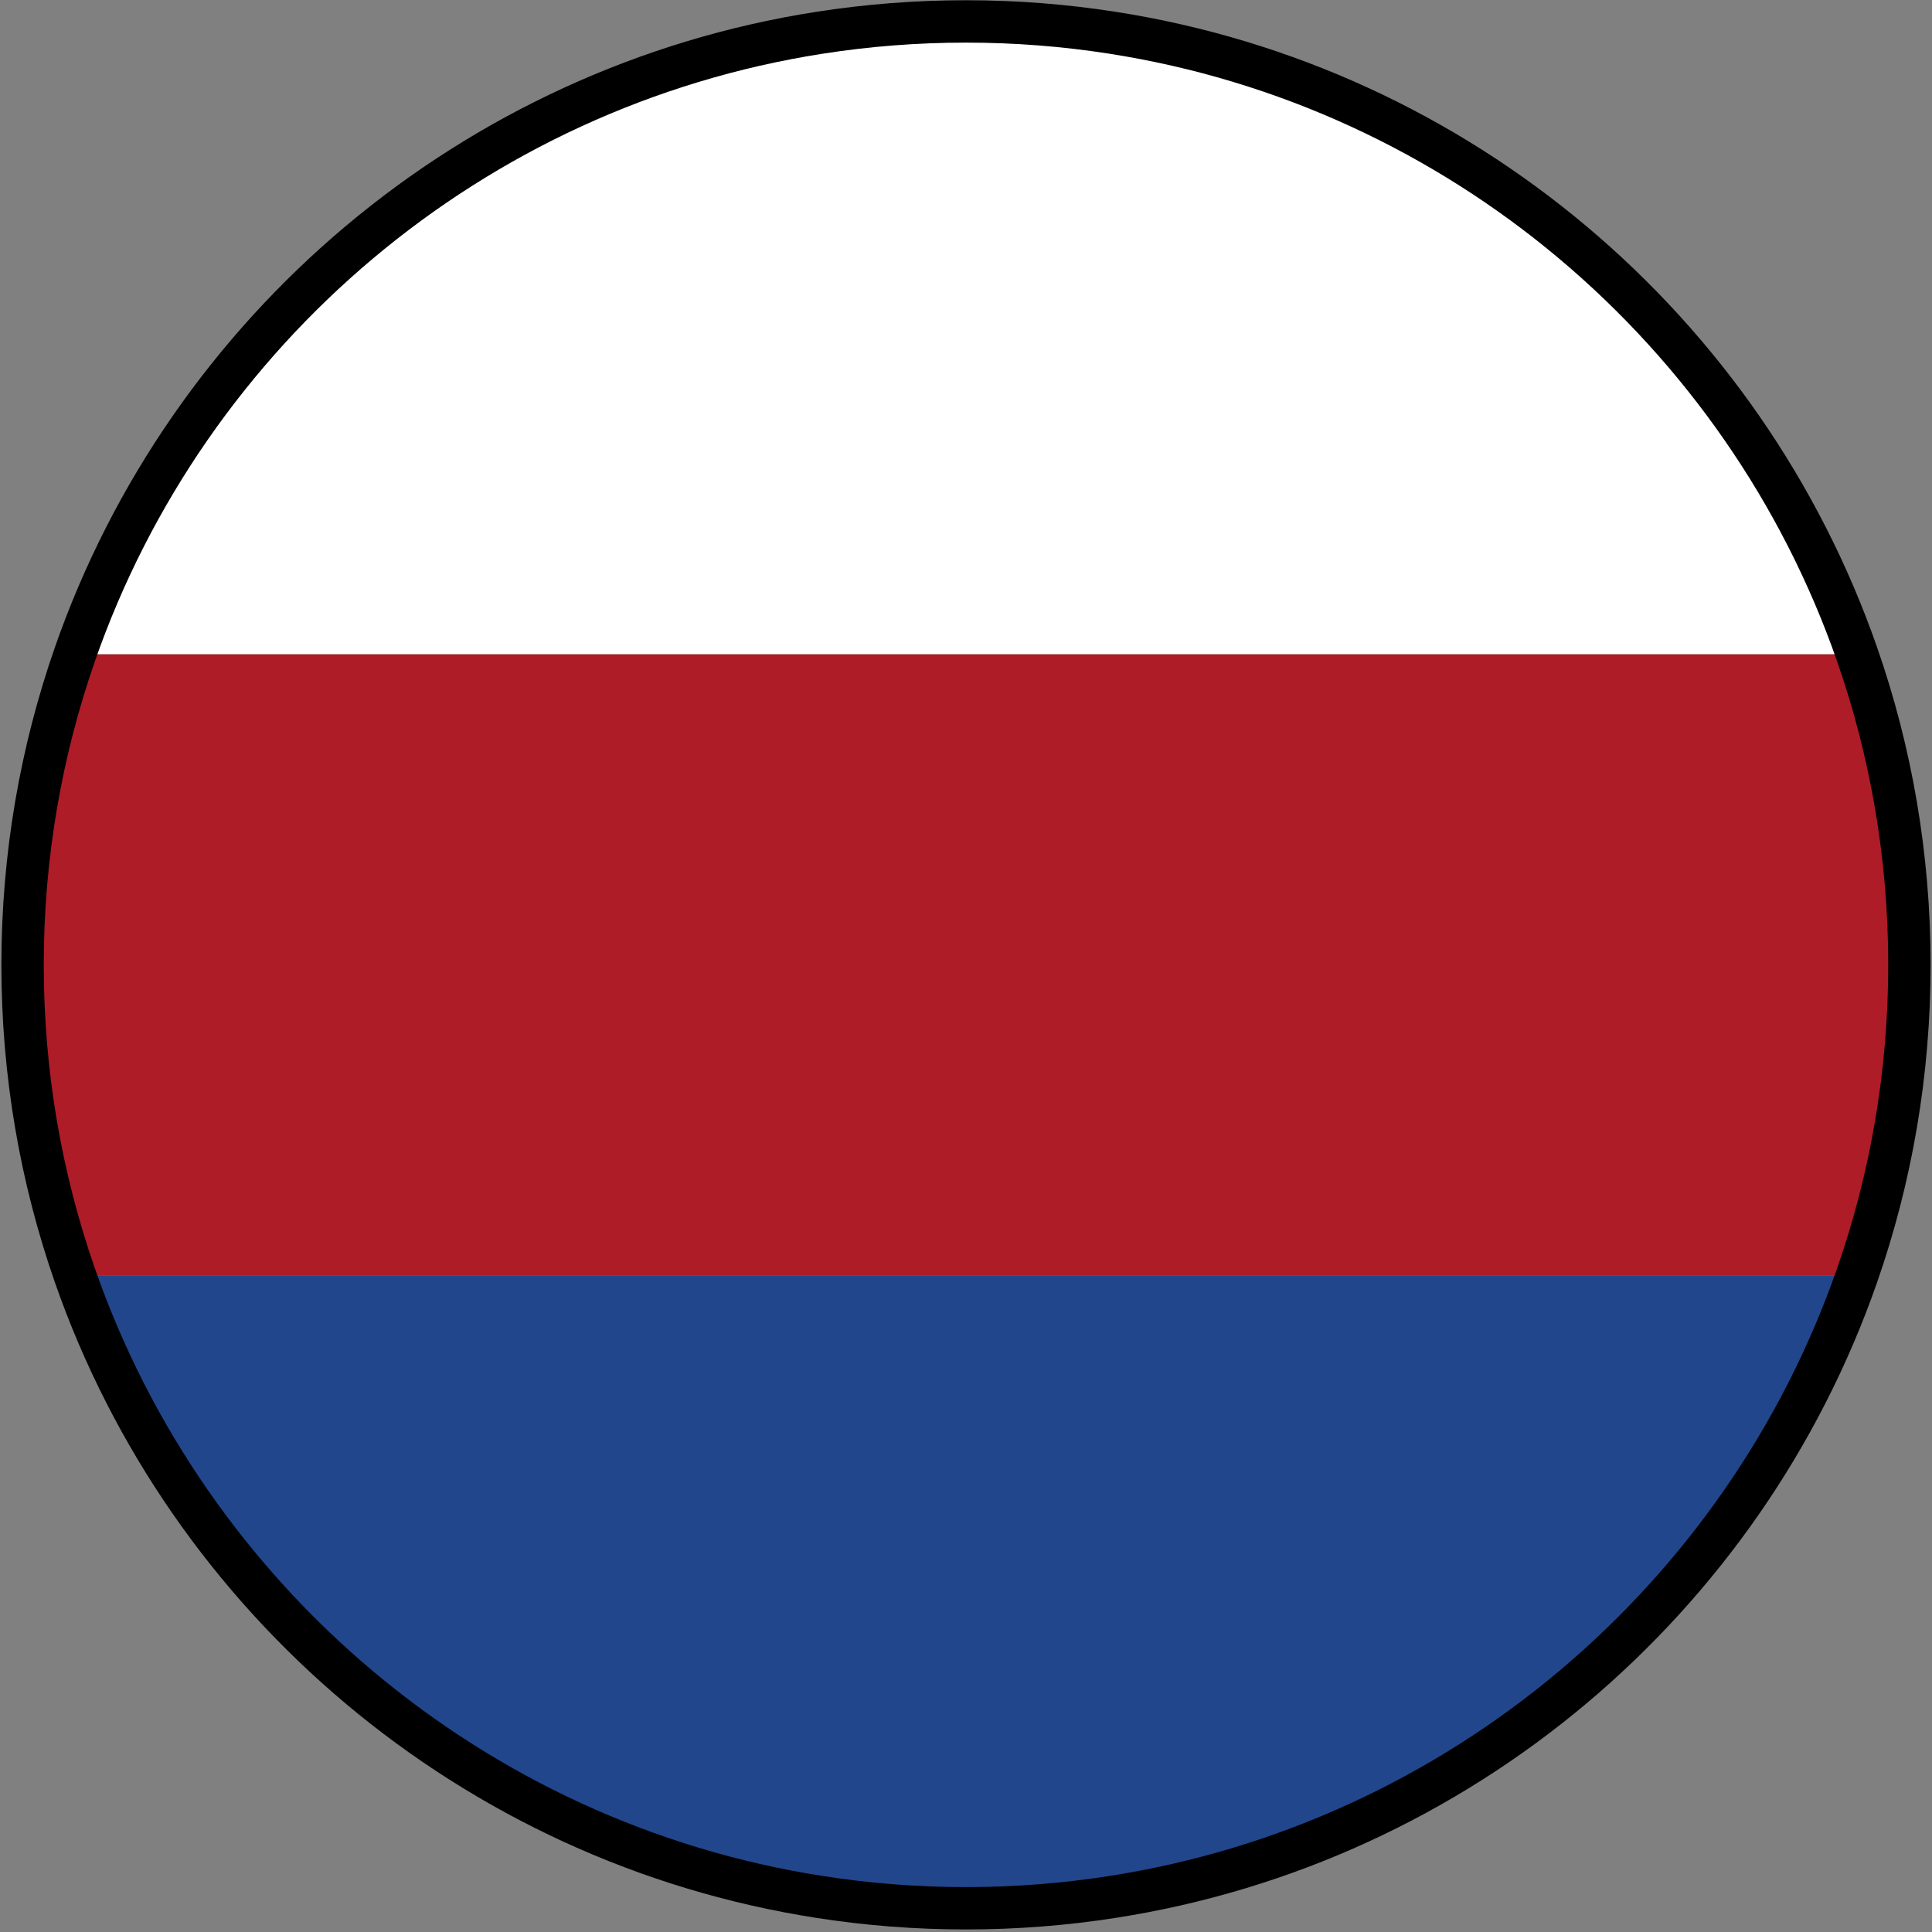 <svg width="456" height="456" viewBox="0 0 456 456" fill="none" xmlns="http://www.w3.org/2000/svg">
<rect x="0" y="0" width="456" height="456" fill="#808080" stroke="none"/>
<path d="M450.668 227.732C450.668 253.422 446.318 278.102 438.308 301.062H17.688C9.678 278.102 5.328 253.422 5.328 227.732C5.328 202.042 9.678 177.362 17.688 154.402H438.308C446.318 177.362 450.668 202.042 450.668 227.732Z" fill="#AE1C27"/>
<path d="M438.307 154.4H17.688C44.337 77.951 111.488 20.491 193.448 7.73H262.547C344.507 20.491 411.657 77.951 438.307 154.4Z" fill="white"/>
<path d="M438.307 301.059C411.657 377.509 344.507 434.969 262.547 447.729H193.448C111.488 434.969 44.337 377.509 17.688 301.059H438.307Z" fill="#21468C"/>
<path d="M450.668 227.729C450.668 253.419 446.318 278.099 438.308 301.059C411.658 377.509 344.508 434.969 262.548 447.729C251.288 449.489 239.748 450.399 227.998 450.399C216.248 450.399 204.708 449.489 193.448 447.729C111.488 434.969 44.338 377.509 17.688 301.059C9.678 278.099 5.328 253.419 5.328 227.729C5.328 202.039 9.678 177.359 17.688 154.399C44.338 77.949 111.488 20.489 193.448 7.729C204.708 5.969 216.248 5.059 227.998 5.059C239.748 5.059 251.288 5.969 262.548 7.729C344.508 20.489 411.658 77.949 438.308 154.399C446.318 177.359 450.668 202.039 450.668 227.729Z" stroke="black" stroke-width="10" stroke-miterlimit="10"/>
</svg>

